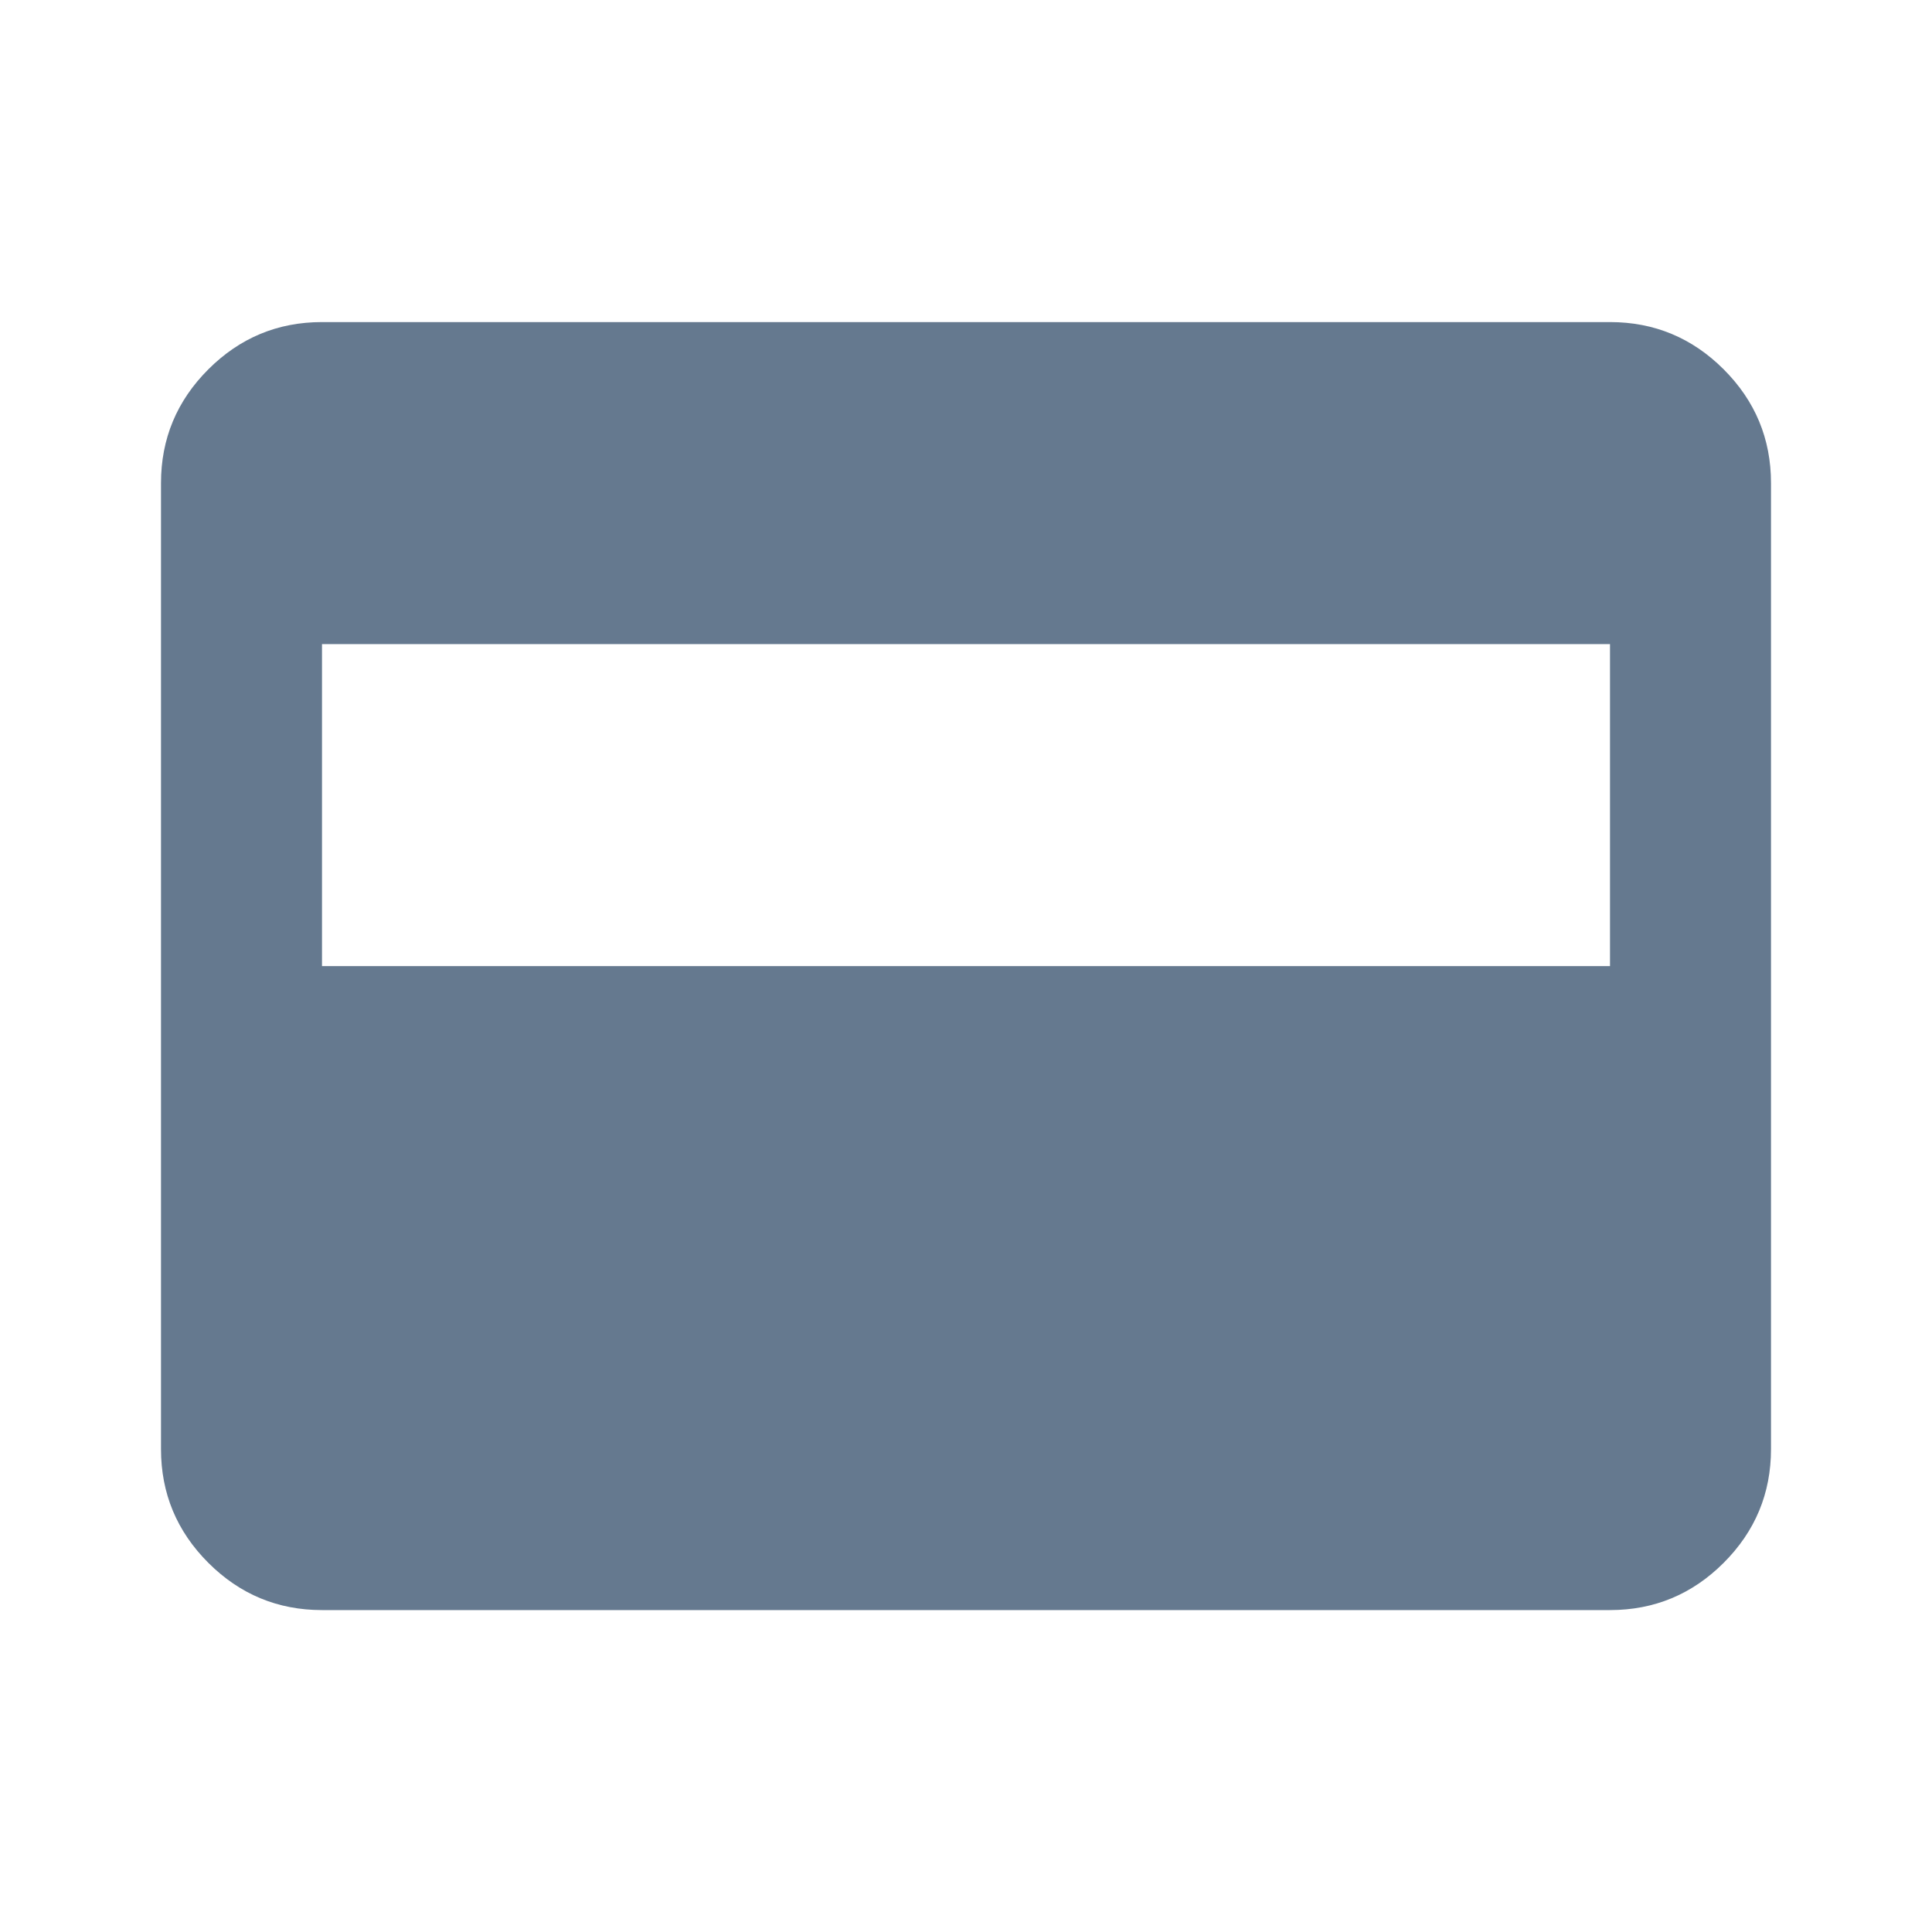 <svg width="48" height="48" viewBox="0 0 48 48" fill="none" xmlns="http://www.w3.org/2000/svg">
<path d="M8 40.002C6.9 40.002 5.958 39.61 5.175 38.827C4.392 38.044 4 37.102 4 36.002V12.002C4 10.902 4.392 9.96 5.175 9.177C5.958 8.394 6.9 8.002 8 8.002H40C41.1 8.002 42.042 8.394 42.825 9.177C43.608 9.96 44 10.902 44 12.002V36.002C44 37.102 43.608 38.044 42.825 38.827C42.042 39.61 41.1 40.002 40 40.002H8ZM8 24.002H40V16.002H8V24.002Z" fill="#65798F"/>
</svg>
